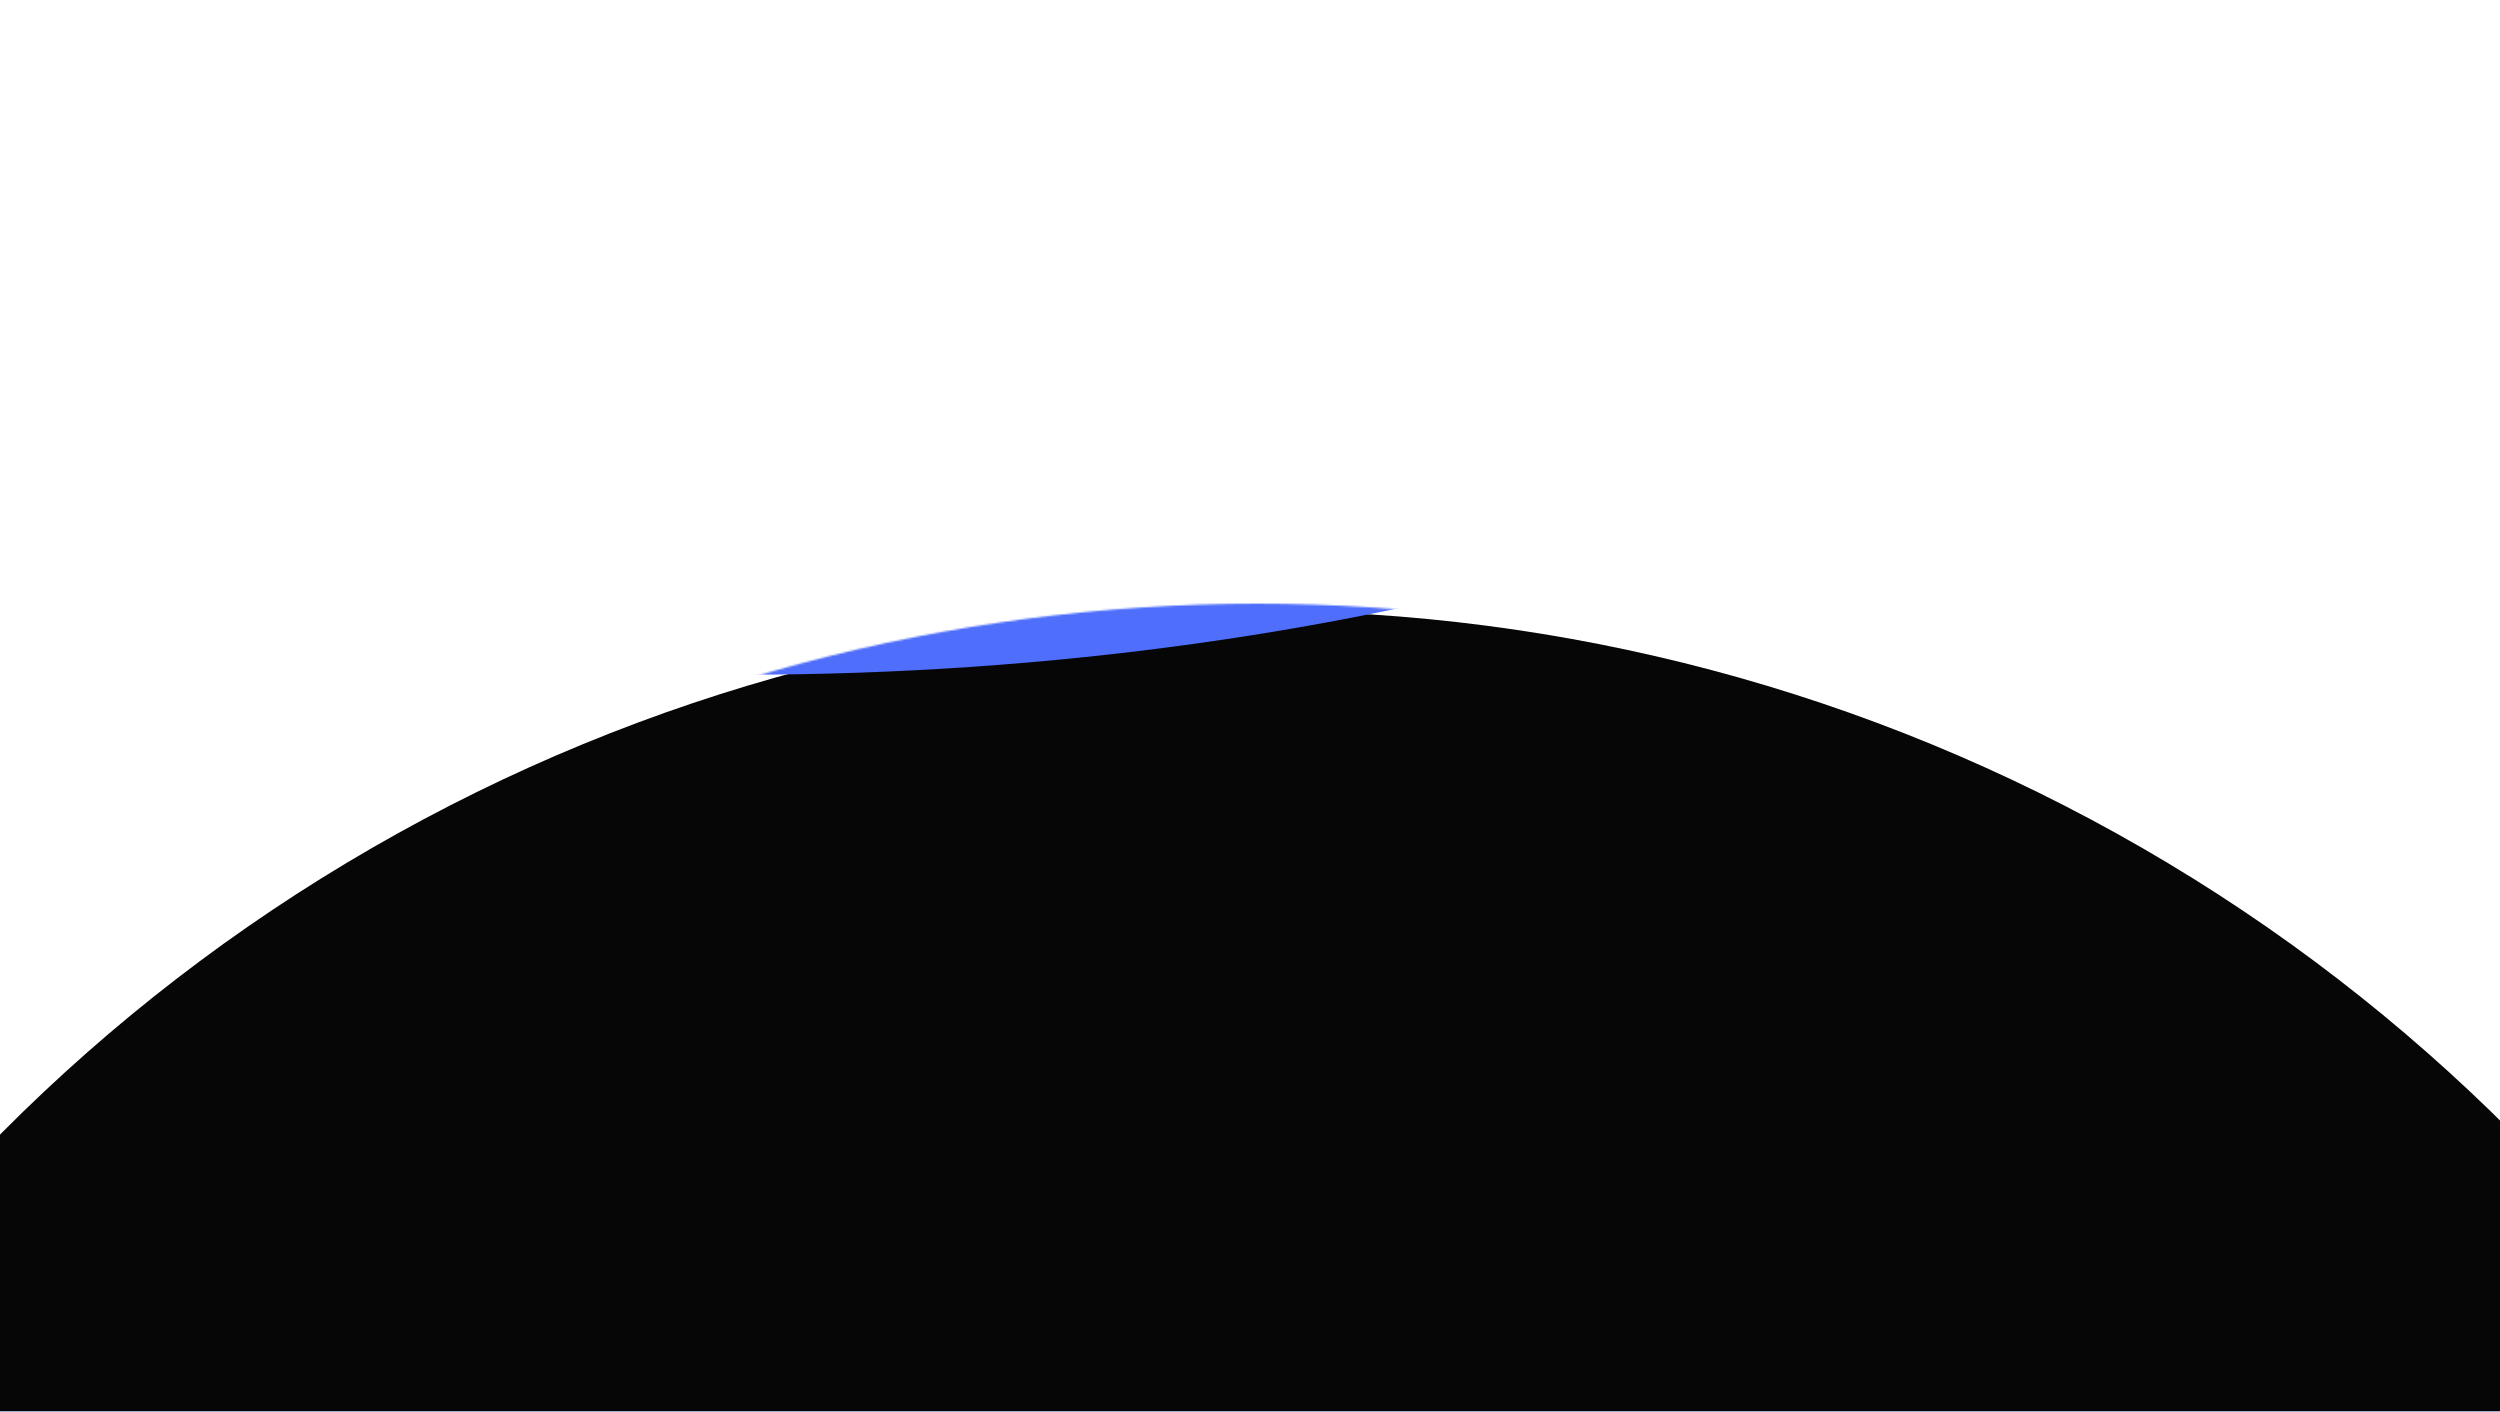 <svg width="1408" height="795" viewBox="0 0 1408 795" fill="none" xmlns="http://www.w3.org/2000/svg">
<g filter="url(#filter0_f_1509_1003)">
<circle cx="708" cy="1397" r="997" fill="#7A92FC"/>
</g>
<mask id="mask0_1509_1003" style="mask-type:alpha" maskUnits="userSpaceOnUse" x="-289" y="340" width="1994" height="1994">
<circle cx="708" cy="1337" r="997" fill="#060606"/>
</mask>
<g mask="url(#mask0_1509_1003)">
<g filter="url(#filter1_i_1509_1003)">
<circle cx="708" cy="1337" r="997" fill="#060606"/>
</g>
<g filter="url(#filter2_f_1509_1003)">
<ellipse cx="1218" cy="-145.5" rx="997" ry="525.5" fill="#A761FF"/>
</g>
<g filter="url(#filter3_f_1509_1003)">
<ellipse cx="418" cy="-145.5" rx="997" ry="525.5" fill="#4E6EFB"/>
</g>
</g>
<defs>
<filter id="filter0_f_1509_1003" x="-689" y="0" width="2794" height="2794" filterUnits="userSpaceOnUse" color-interpolation-filters="sRGB">
<feFlood flood-opacity="0" result="BackgroundImageFix"/>
<feBlend mode="normal" in="SourceGraphic" in2="BackgroundImageFix" result="shape"/>
<feGaussianBlur stdDeviation="200" result="effect1_foregroundBlur_1509_1003"/>
</filter>
<filter id="filter1_i_1509_1003" x="-289" y="340" width="1994" height="1998" filterUnits="userSpaceOnUse" color-interpolation-filters="sRGB">
<feFlood flood-opacity="0" result="BackgroundImageFix"/>
<feBlend mode="normal" in="SourceGraphic" in2="BackgroundImageFix" result="shape"/>
<feColorMatrix in="SourceAlpha" type="matrix" values="0 0 0 0 0 0 0 0 0 0 0 0 0 0 0 0 0 0 127 0" result="hardAlpha"/>
<feOffset dy="4"/>
<feGaussianBlur stdDeviation="17"/>
<feComposite in2="hardAlpha" operator="arithmetic" k2="-1" k3="1"/>
<feColorMatrix type="matrix" values="0 0 0 0 0.5 0 0 0 0 0.593 0 0 0 0 1 0 0 0 0.7 0"/>
<feBlend mode="normal" in2="shape" result="effect1_innerShadow_1509_1003"/>
</filter>
<filter id="filter2_f_1509_1003" x="21" y="-871" width="2394" height="1451" filterUnits="userSpaceOnUse" color-interpolation-filters="sRGB">
<feFlood flood-opacity="0" result="BackgroundImageFix"/>
<feBlend mode="normal" in="SourceGraphic" in2="BackgroundImageFix" result="shape"/>
<feGaussianBlur stdDeviation="100" result="effect1_foregroundBlur_1509_1003"/>
</filter>
<filter id="filter3_f_1509_1003" x="-779" y="-871" width="2394" height="1451" filterUnits="userSpaceOnUse" color-interpolation-filters="sRGB">
<feFlood flood-opacity="0" result="BackgroundImageFix"/>
<feBlend mode="normal" in="SourceGraphic" in2="BackgroundImageFix" result="shape"/>
<feGaussianBlur stdDeviation="100" result="effect1_foregroundBlur_1509_1003"/>
</filter>
</defs>
</svg>
